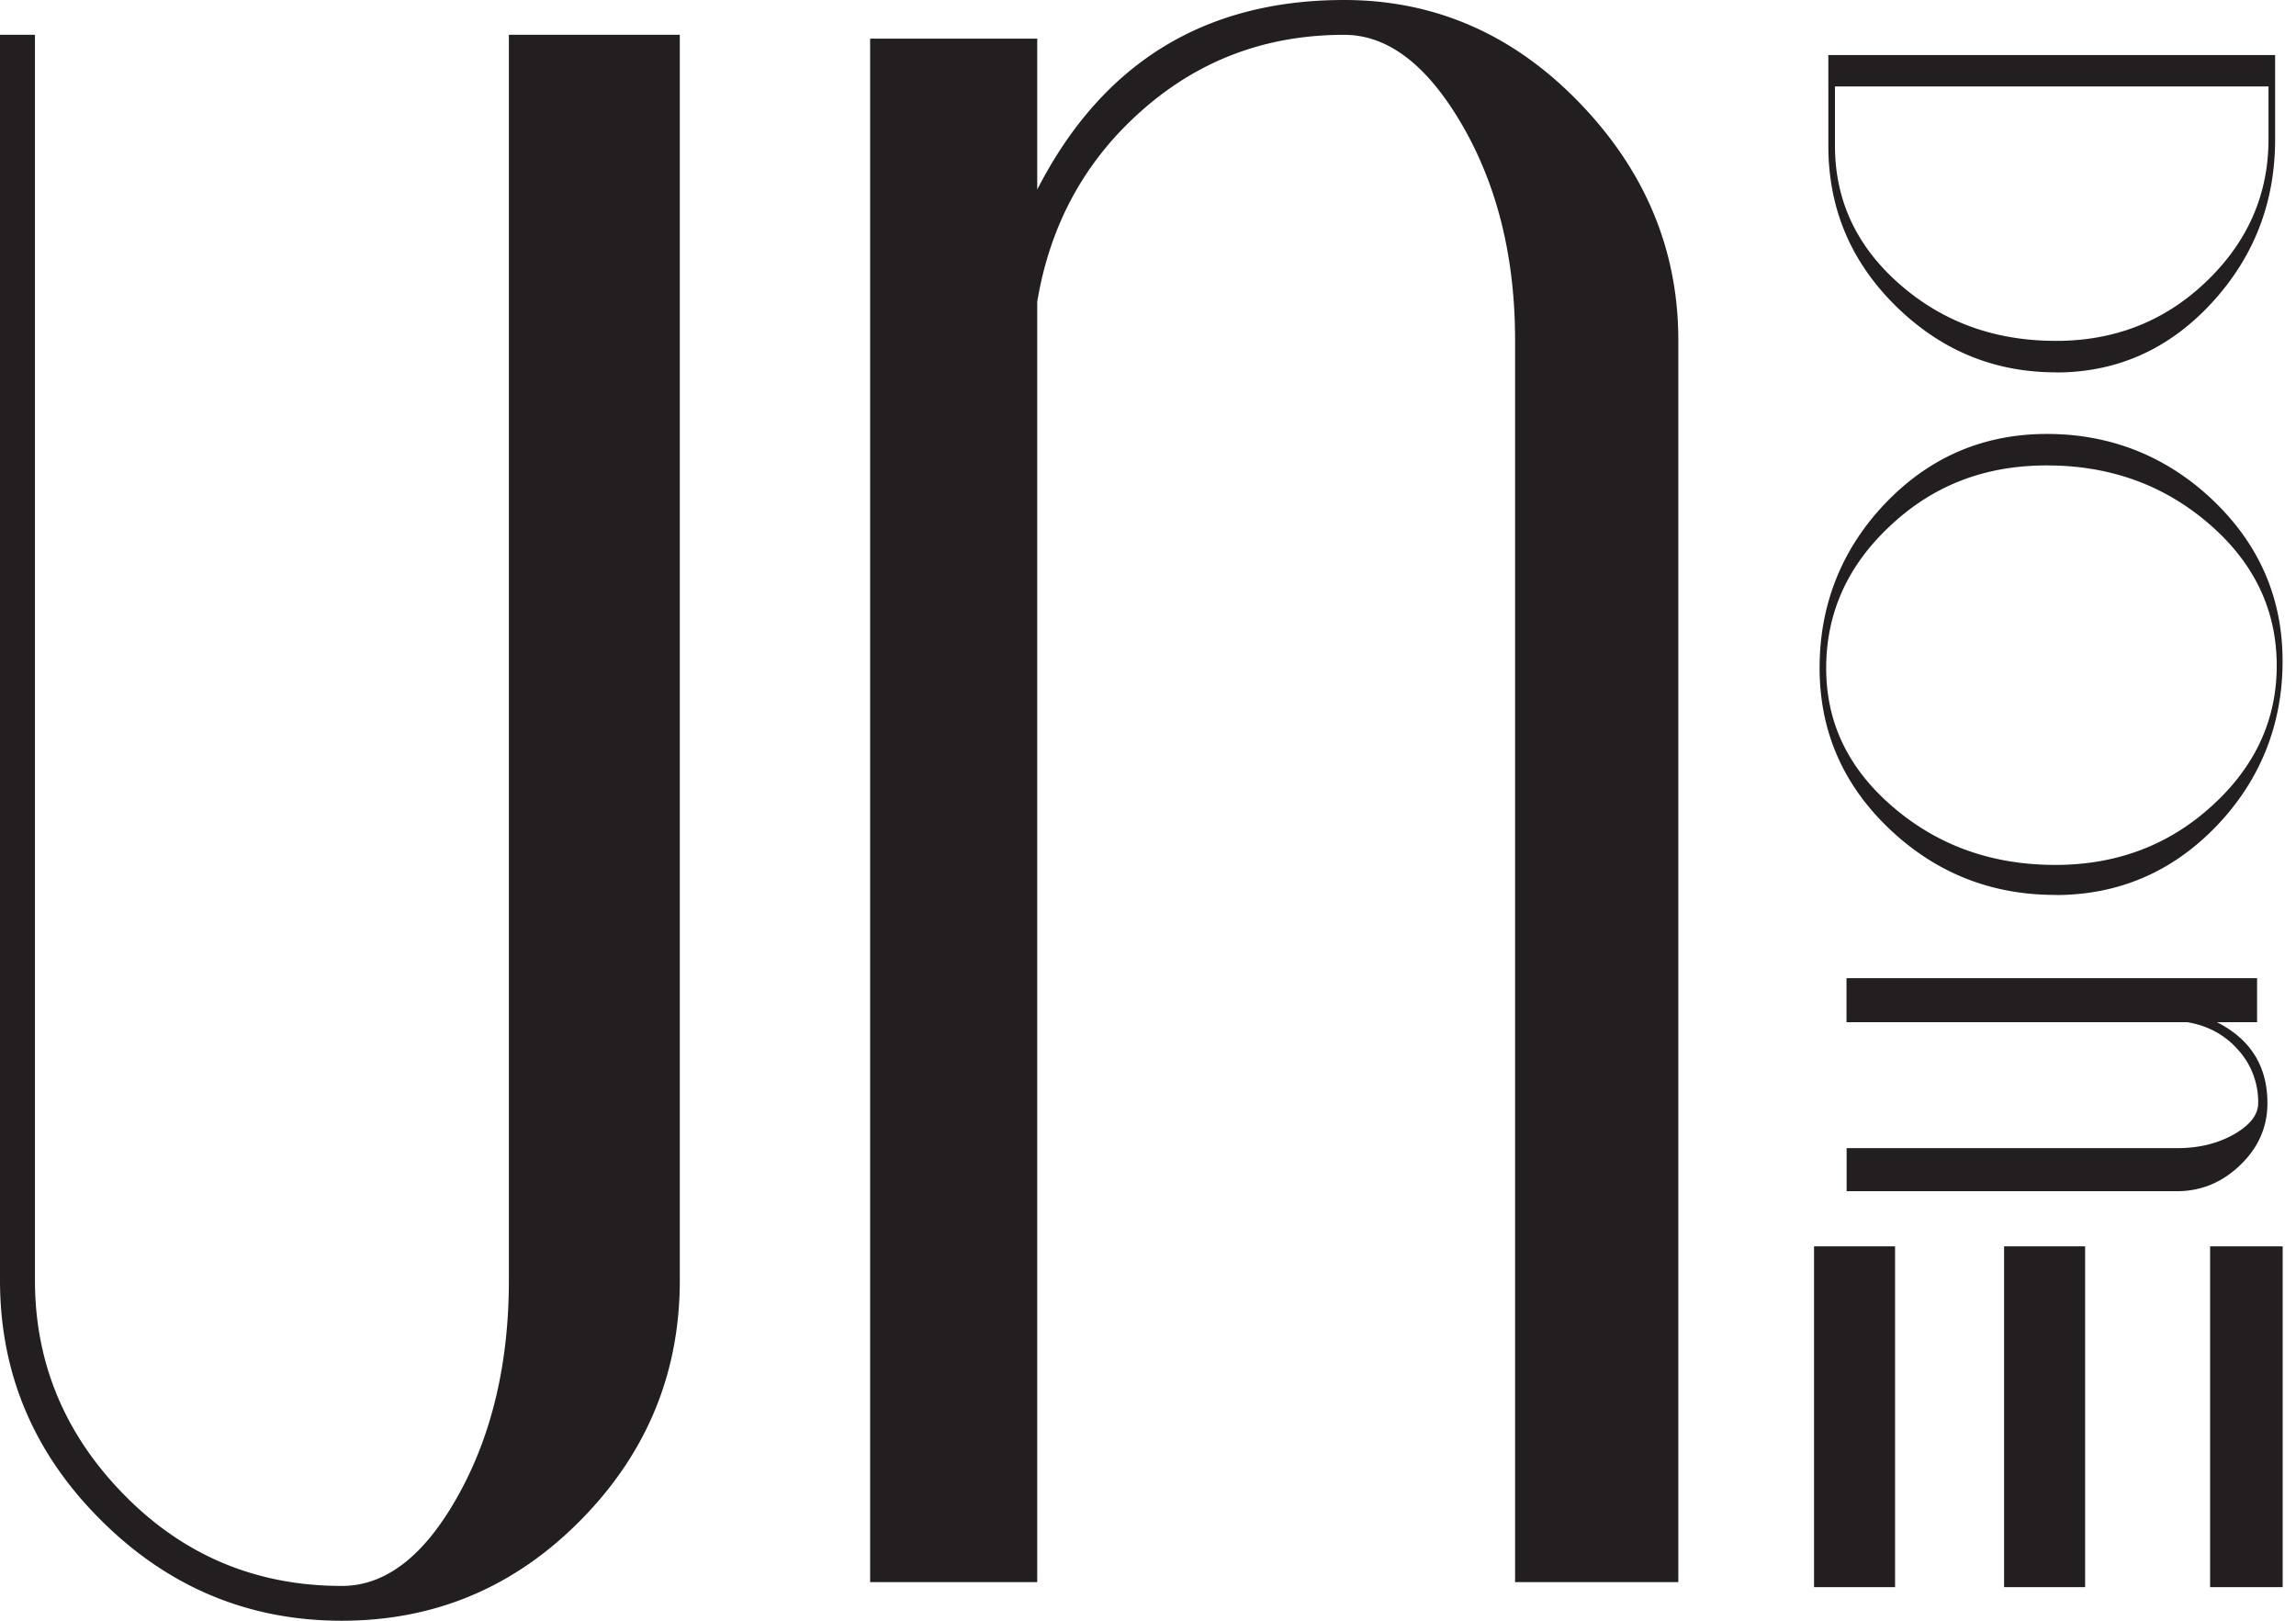 <svg width="85" height="60" viewBox="0 0 85 60" fill="none" xmlns="http://www.w3.org/2000/svg">
    <g clip-path="url(#e4on9eq1aa)">
        <path d="M25.167 47.398c0 3.436-1.223 6.398-3.669 8.878C19.052 58.756 16.104 60 12.652 60c-3.45 0-6.426-1.24-8.916-3.724C1.246 53.796 0 50.838 0 47.398V1.288h1.294v46.11c0 3.055 1.103 5.703 3.309 7.948 2.206 2.245 4.892 3.366 8.054 3.366 1.628 0 3.069-1.12 4.314-3.366 1.245-2.24 1.868-4.893 1.868-7.948V1.288h6.328v46.11zM62.128 58.57H56.09V12.602c0-3.055-.65-5.703-1.944-7.948-1.294-2.24-2.757-3.365-4.385-3.365-2.877 0-5.372.93-7.48 2.794-2.112 1.86-3.406 4.224-3.882 7.089V58.57h-6.186V1.43h6.186v5.588C40.795 2.342 44.584 0 49.76 0c3.354 0 6.258 1.266 8.704 3.795 2.446 2.528 3.669 5.464 3.669 8.807V58.57h-.005zM76.11 13.784c-2.29 0-4.264-.819-5.928-2.457-1.663-1.638-2.495-3.613-2.495-5.93v-3.36h16.54v3.122c0 2.35-.792 4.379-2.37 6.08-1.58 1.7-3.496 2.55-5.75 2.55l.004-.005zm0-1.164c2.189 0 4.048-.735 5.577-2.205 1.53-1.47 2.295-3.224 2.295-5.26V3.2h-16.05v2.192c0 2.02.796 3.729 2.393 5.128 1.596 1.4 3.522 2.099 5.781 2.099h.005zM76.084 33.13c-2.38 0-4.43-.819-6.146-2.453-1.717-1.638-2.575-3.622-2.575-5.955 0-2.334.818-4.406 2.45-6.107 1.637-1.7 3.625-2.55 5.968-2.55 2.344 0 4.43.82 6.147 2.457 1.716 1.639 2.575 3.623 2.575 5.956 0 2.334-.819 4.406-2.45 6.106-1.638 1.7-3.625 2.551-5.97 2.551v-.004zm0-1.11c2.29 0 4.238-.74 5.844-2.224 1.61-1.479 2.392-3.241 2.357-5.282-.036-2.024-.885-3.742-2.549-5.159-1.663-1.417-3.646-2.125-5.955-2.125-2.308 0-4.202.739-5.79 2.222-1.592 1.48-2.384 3.242-2.384 5.283 0 2.041.832 3.742 2.495 5.159 1.664 1.417 3.656 2.125 5.982 2.125zM68.364 44.099v-1.594h12.23c.813 0 1.516-.173 2.112-.514.596-.34.894-.726.894-1.156a2.87 2.87 0 0 0-.743-1.97c-.493-.558-1.125-.899-1.885-1.023H68.359v-1.63h15.2v1.63h-1.485c1.246.633 1.868 1.63 1.868 2.998 0 .885-.338 1.651-1.01 2.294-.67.646-1.454.965-2.343.965h-12.23.005z" fill="#231F20"/>
        <path d="M68.657 46.14v12.616M75.693 46.14v12.616M83.32 46.14v12.616" stroke="#231F20" stroke-width="3"/>
    </g>
    <defs>
        <clipPath id="e4on9eq1aa">
            <path fill="#fff" d="M0 0h84.507v60H0z"/>
        </clipPath>
    </defs>
</svg>
